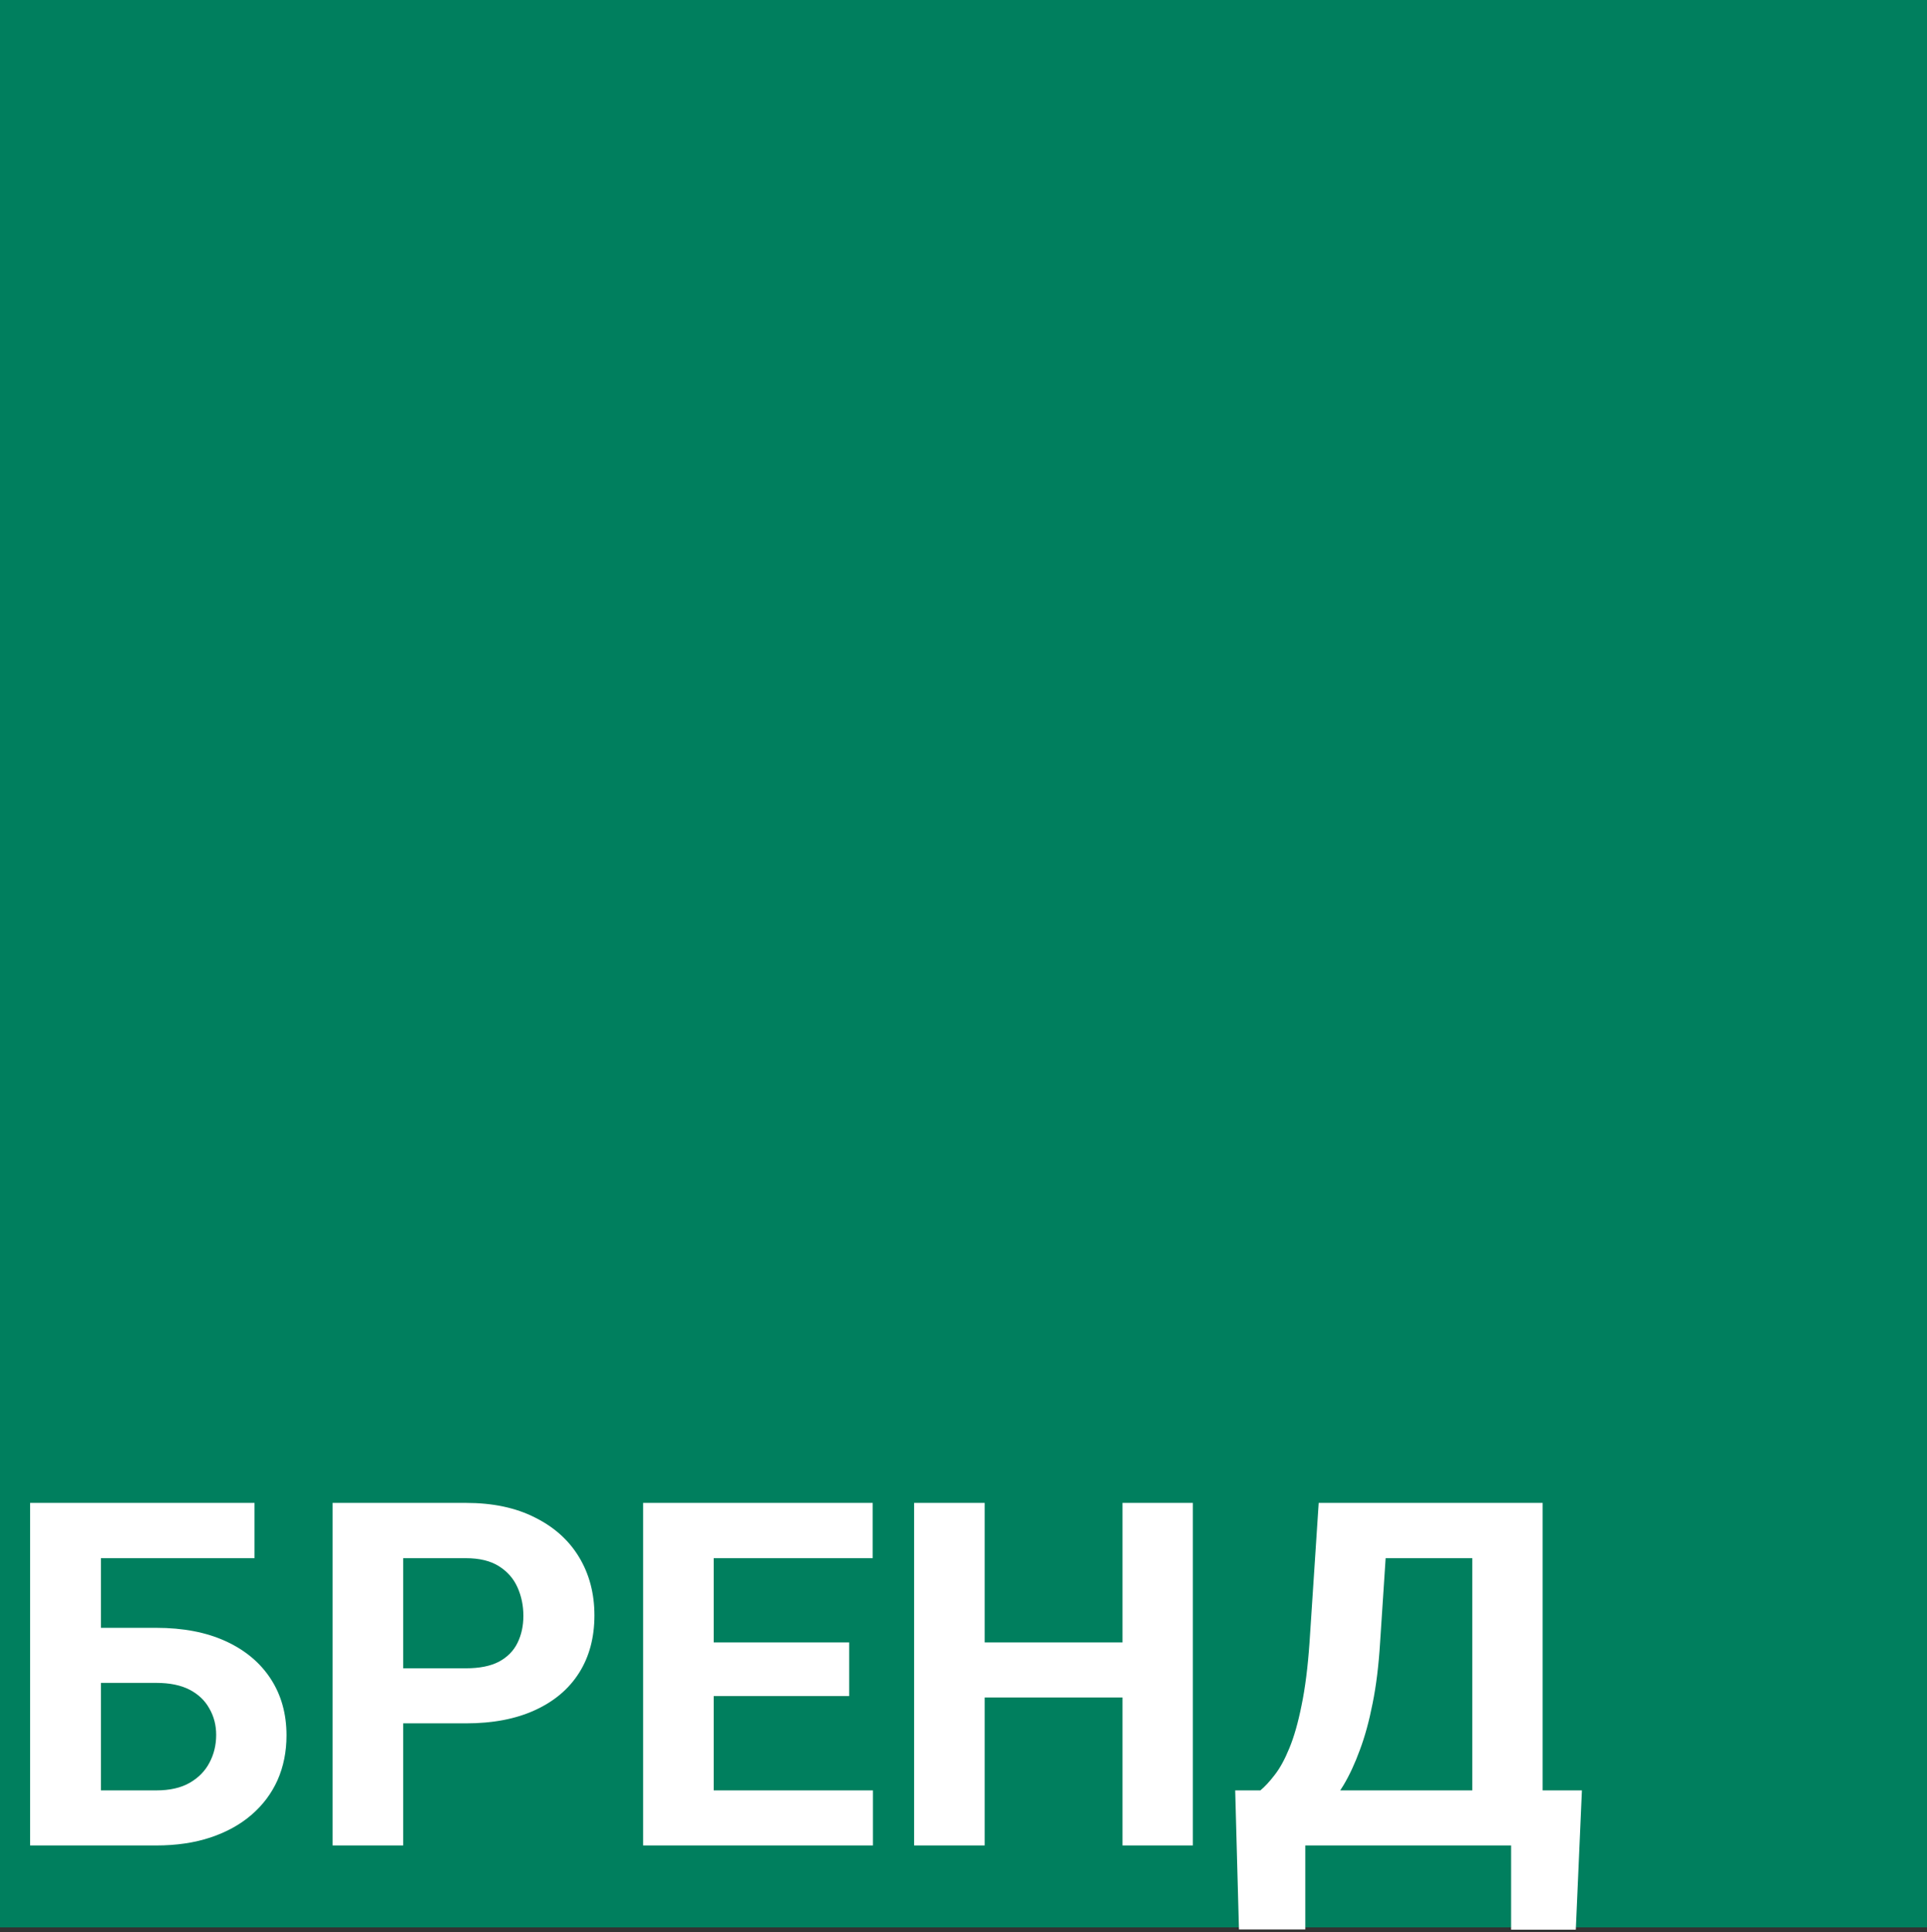 <?xml version="1.0" encoding="UTF-8"?> <svg xmlns="http://www.w3.org/2000/svg" width="400" height="401" viewBox="0 0 400 401" fill="none"><rect x="0" y="0" width="400" height="401" fill="#333333" stroke="none"/><rect width="400" height="400" fill="#007F5E"></rect><path d="M52.832 311.906V323.381H20.85V383H6.25V311.906H52.832ZM15.82 337.834H32.422C38.021 337.834 42.839 338.762 46.875 340.617C50.911 342.473 54.02 345.077 56.201 348.43C58.382 351.783 59.473 355.689 59.473 360.148C59.473 363.534 58.854 366.626 57.617 369.426C56.38 372.193 54.574 374.602 52.197 376.652C49.853 378.671 47.022 380.233 43.701 381.34C40.381 382.447 36.621 383 32.422 383H6.25V311.906H20.947V371.574H32.422C35.221 371.574 37.533 371.053 39.355 370.012C41.178 368.97 42.546 367.587 43.457 365.861C44.401 364.104 44.873 362.167 44.873 360.051C44.873 358.033 44.401 356.21 43.457 354.582C42.546 352.922 41.178 351.62 39.355 350.676C37.533 349.732 35.221 349.26 32.422 349.26H15.82V337.834ZM96.728 357.658H78.613V346.232H96.728C99.528 346.232 101.807 345.777 103.564 344.865C105.322 343.921 106.608 342.619 107.422 340.959C108.236 339.299 108.643 337.427 108.643 335.344C108.643 333.228 108.236 331.258 107.422 329.436C106.608 327.613 105.322 326.148 103.564 325.041C101.807 323.934 99.528 323.381 96.728 323.381H83.691V383H69.043V311.906H96.728C102.295 311.906 107.064 312.915 111.035 314.934C115.039 316.919 118.099 319.67 120.215 323.186C122.331 326.701 123.389 330.721 123.389 335.246C123.389 339.836 122.331 343.807 120.215 347.16C118.099 350.513 115.039 353.101 111.035 354.924C107.064 356.747 102.295 357.658 96.728 357.658ZM181.201 371.574V383H143.359V371.574H181.201ZM148.145 311.906V383H133.496V311.906H148.145ZM176.27 340.861V351.994H143.359V340.861H176.27ZM181.152 311.906V323.381H143.359V311.906H181.152ZM237.158 340.861V352.287H200.049V340.861H237.158ZM204.395 311.906V383H189.746V311.906H204.395ZM247.607 311.906V383H233.008V311.906H247.607ZM317.822 371.574V383H266.602V371.574H317.822ZM270.947 371.574V400.432H257.178L256.396 371.574H270.947ZM328.369 371.574L327.1 400.48H313.672V371.574H328.369ZM309.766 311.906V323.381H275.537V311.906H309.766ZM320.215 311.906V383H305.615V311.906H320.215ZM273.73 311.906H288.379L286.475 340.861C286.182 345.646 285.661 349.878 284.912 353.557C284.196 357.202 283.317 360.409 282.275 363.176C281.266 365.943 280.143 368.368 278.906 370.451C277.669 372.502 276.367 374.292 275 375.822C273.633 377.32 272.249 378.654 270.85 379.826C269.45 380.965 268.083 382.023 266.748 383H258.35V371.574H261.621C262.565 370.793 263.558 369.719 264.6 368.352C265.674 366.984 266.683 365.145 267.627 362.834C268.604 360.49 269.45 357.528 270.166 353.947C270.915 350.367 271.468 346.005 271.826 340.861L273.73 311.906Z" fill="white"></path></svg> 
